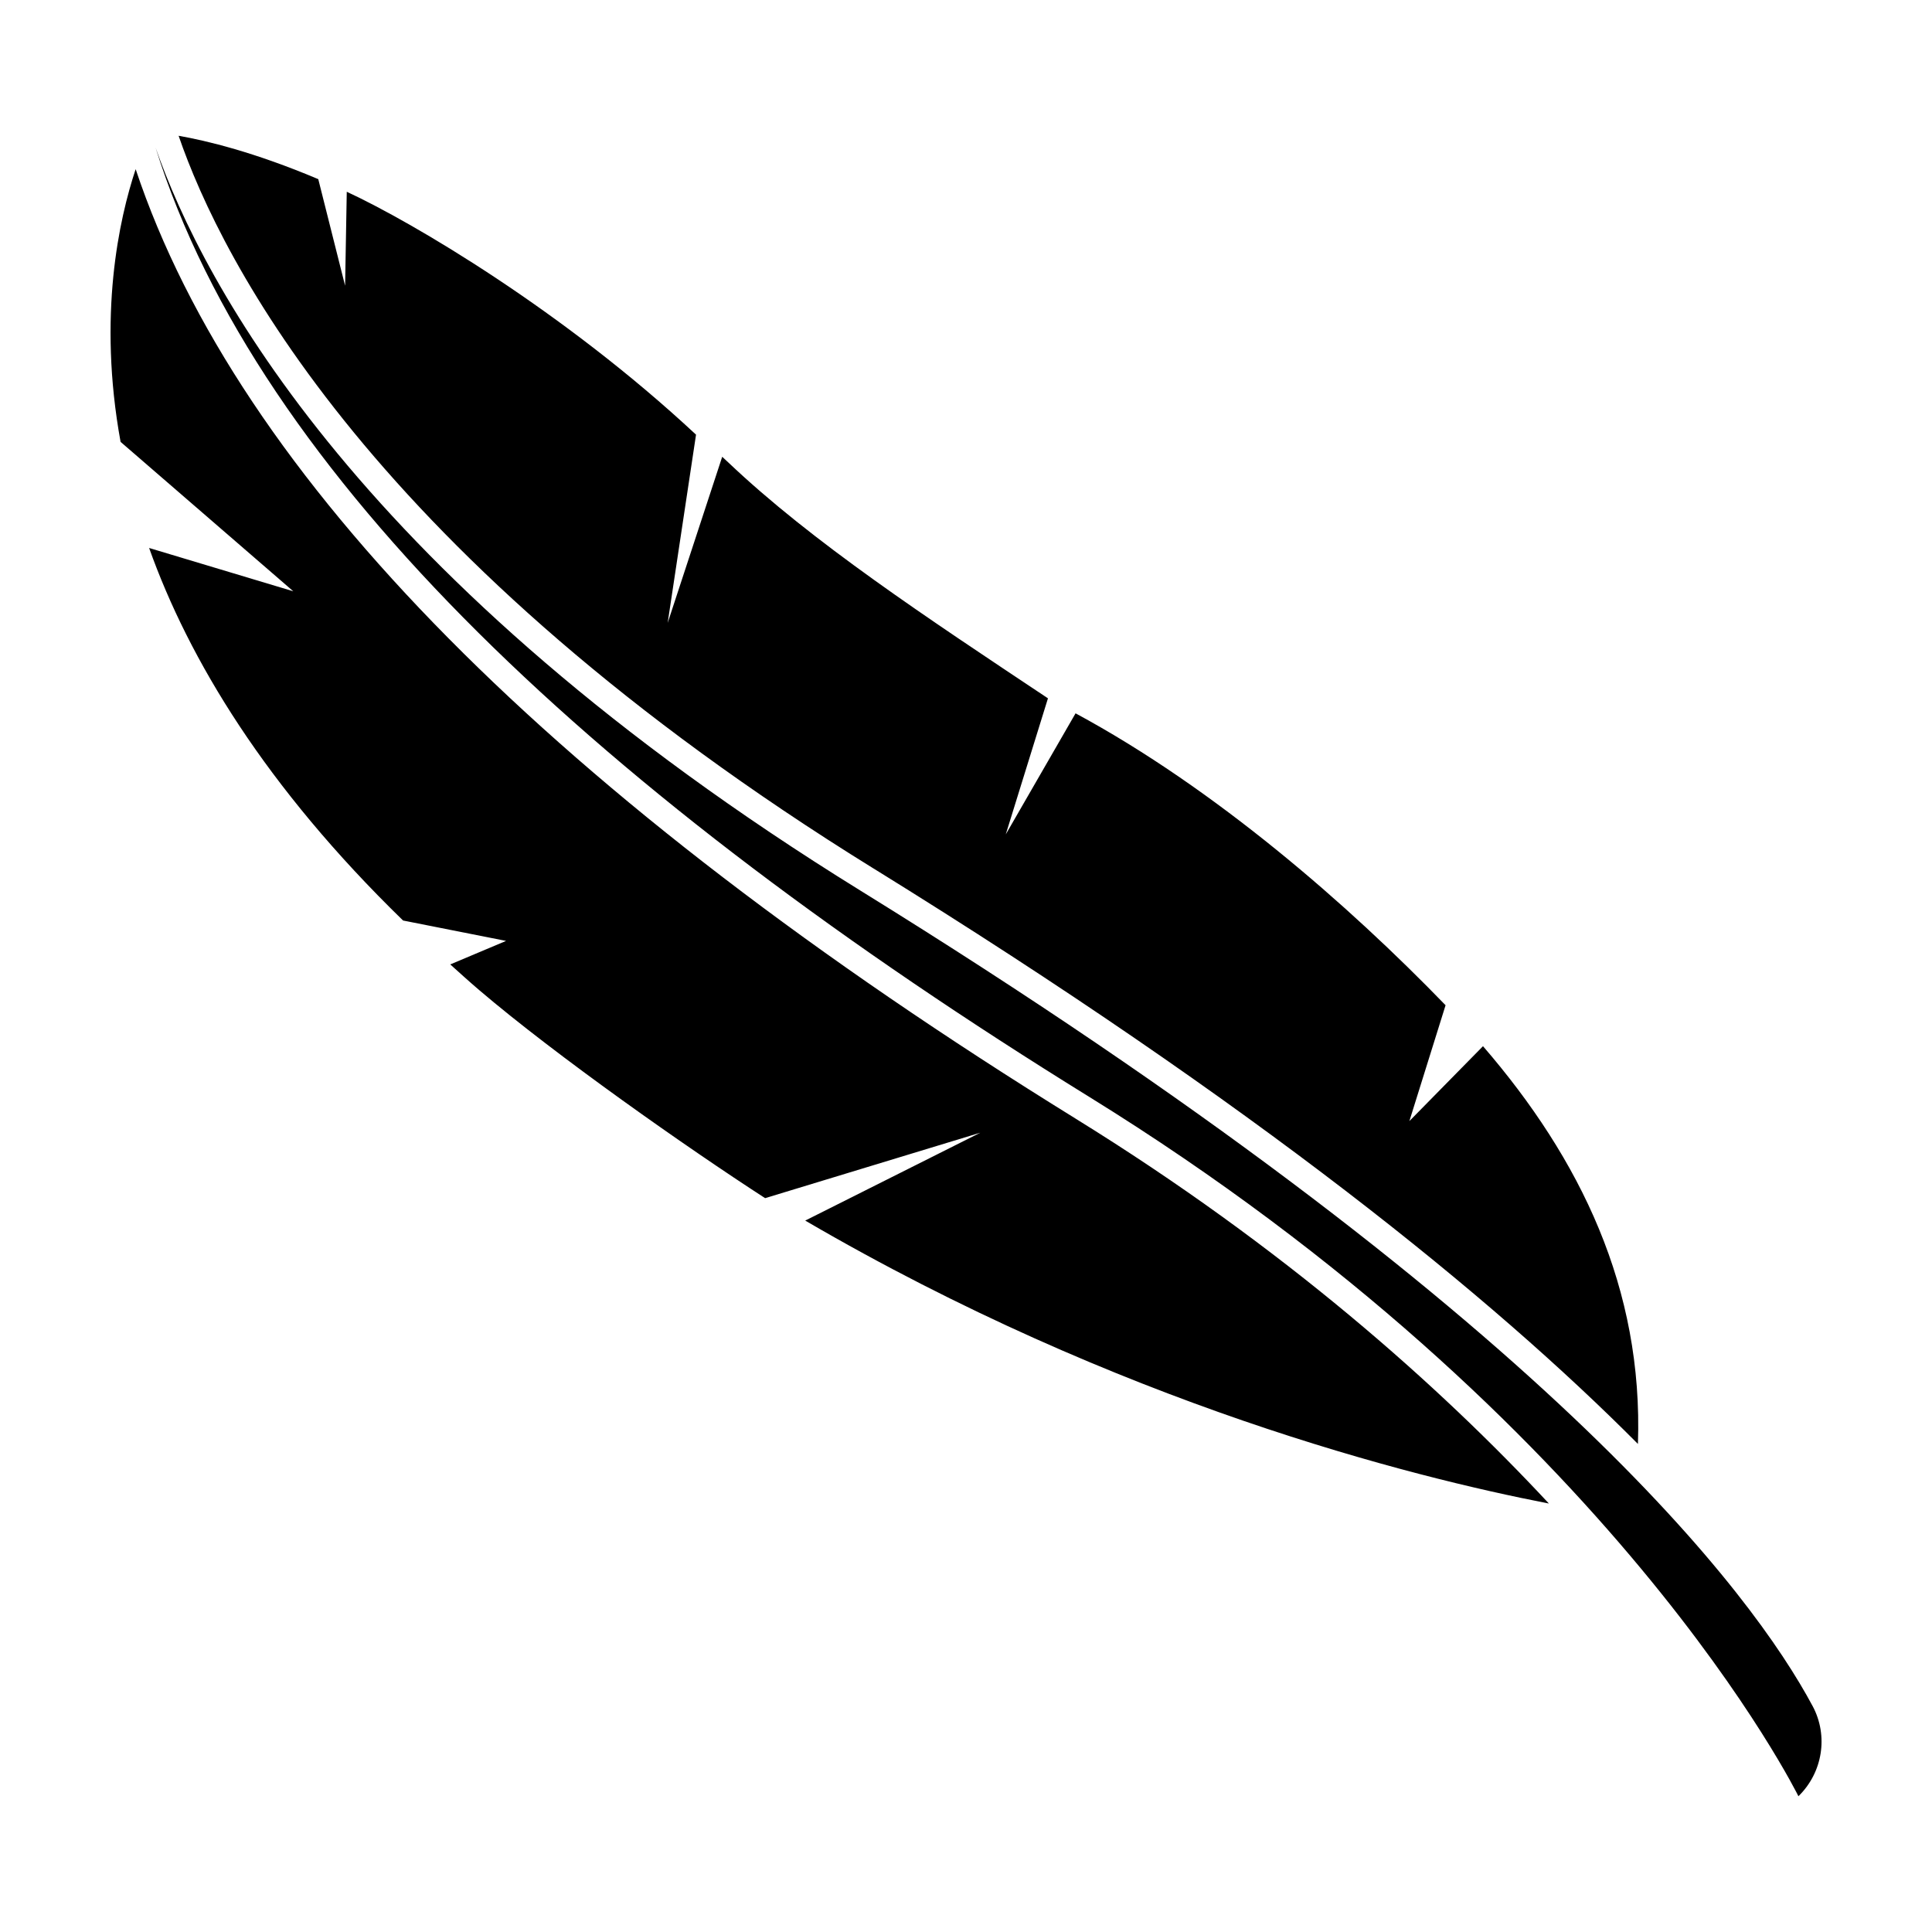 <?xml version="1.0" encoding="UTF-8"?>
<!-- The Best Svg Icon site in the world: iconSvg.co, Visit us! https://iconsvg.co -->
<svg fill="#000000" width="800px" height="800px" version="1.1" viewBox="144 144 512 512" xmlns="http://www.w3.org/2000/svg">
 <path d="m429.07 440.46c-138.3-85.52-221.93-170.12-249.12-251.63-4.375 13.16-10.098 38.793-3.996 72.27l45.766 39.594-38.207-11.477c10.543 29.562 30.848 63.254 67.301 98.727l27.301 5.406-14.793 6.231c2.539 2.277 5.008 4.539 7.688 6.816 20.453 17.441 55 41.695 75.754 55.125l57.02-17.34-46.391 23.285c83.129 48.496 160.7 67.945 197.08 74.98-29.148-31.297-70.09-67.793-125.4-101.98zm-53.531-66.281c101.75 62.938 164.2 113.91 202.53 152.48 1.422-41.258-15.262-75.535-41.059-105.41l-19.512 19.852 9.594-30.703c-25.719-26.574-61.012-57.383-98.055-77.359l-18.5 32.086 11.184-36.062c-31.973-21.289-62.582-41.469-84.781-62.574-0.52-0.492-1.023-0.945-1.547-1.438l-14.453 44.027 7.516-49.887c-35.051-32.672-75.082-56.285-92.559-64.371l-0.441 24.895-7.109-28.238c-16.949-7.164-29.598-10.191-37.012-11.492 11.34 33.008 51.023 111.82 184.2 194.2zm248.82 221.94c-15.734-29.383-70.223-103.47-252.4-216.14-132.96-82.238-174.2-160.97-186.74-196.88 27.23 87.129 118.28 171.72 247.43 251.58 139.2 86.07 187.95 185.34 187.95 185.34 6.426-6.258 7.996-15.984 3.766-23.895z"/>
</svg>
